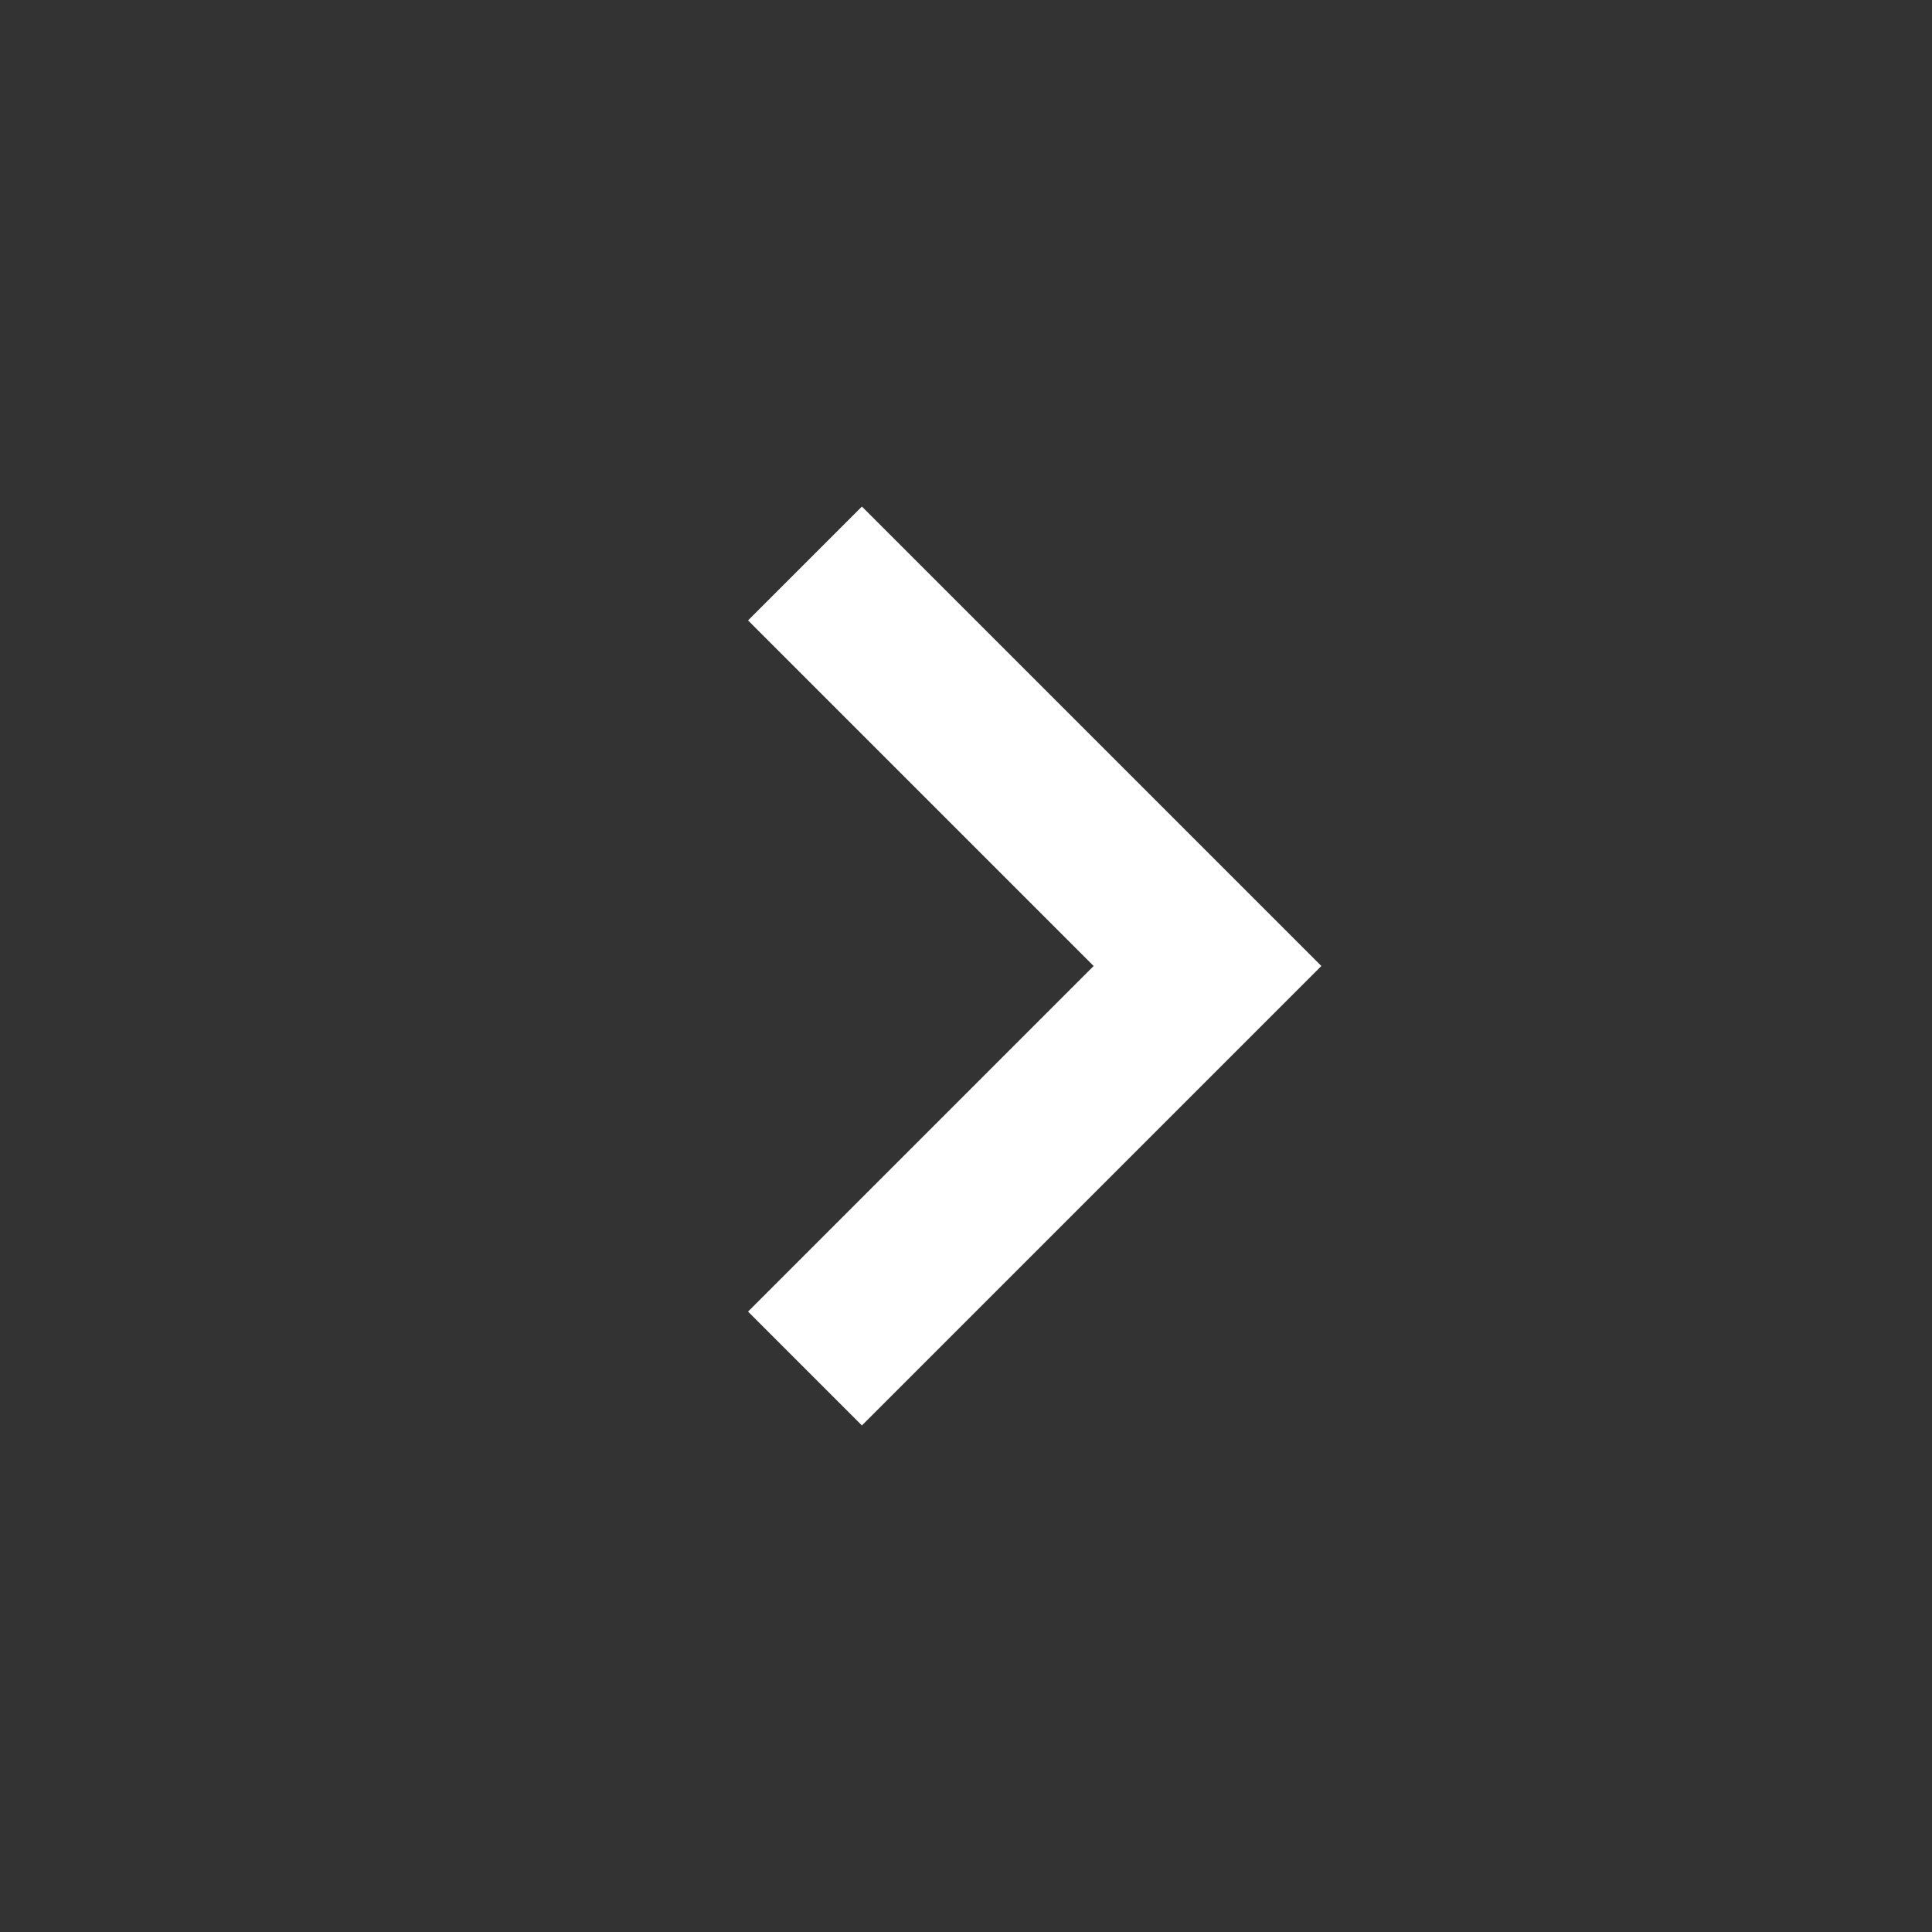 <svg width="16" height="16" viewBox="0 0 16 16" fill="none" xmlns="http://www.w3.org/2000/svg">
<rect x="0" y="0" width="16" height="16" fill="#333333" stroke="none"/>
<path d="M7.138 11.805L10.943 8L7.138 4.195L6.195 5.138L9.057 8L6.195 10.862L7.138 11.805Z" fill="white"/>
</svg>
